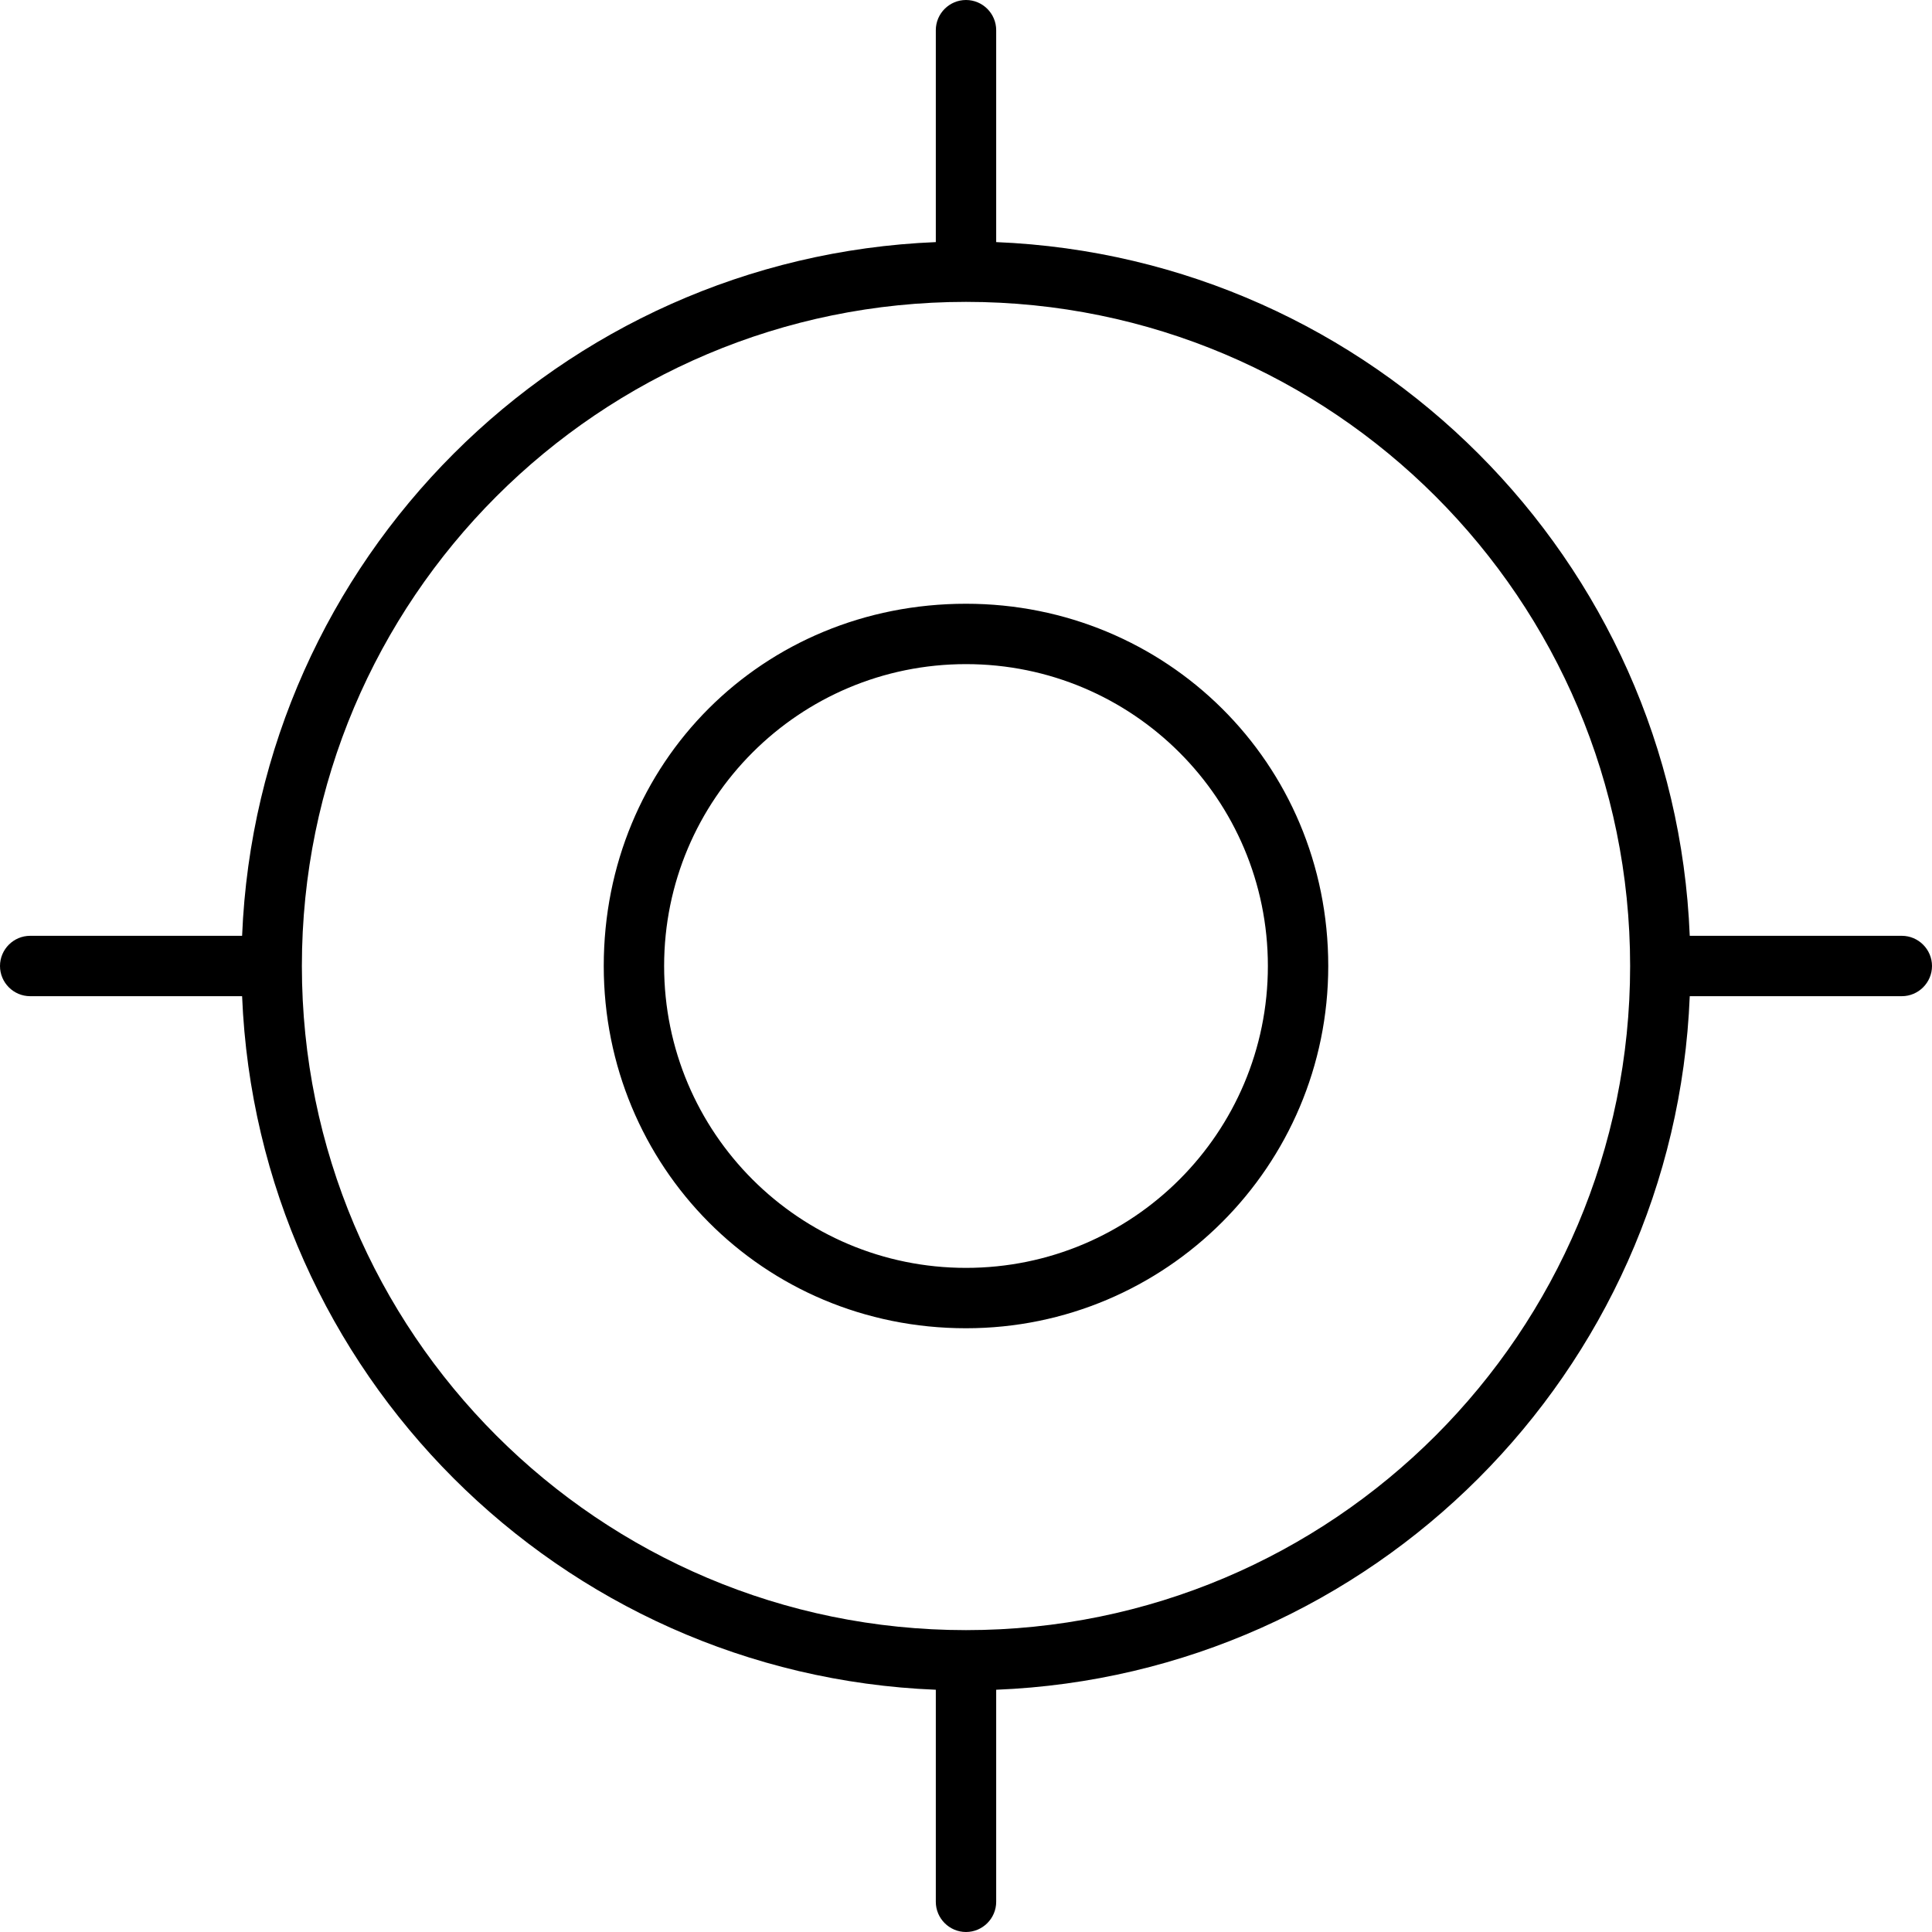 <svg xmlns="http://www.w3.org/2000/svg" viewBox="0 0 512 512"><!--! Font Awesome Pro 6.1.2 by @fontawesome - https://fontawesome.com License - https://fontawesome.com/license (Commercial License) Copyright 2022 Fonticons, Inc. --><path d="M352 256C352 309 309 352 256 352C202.1 352 160 309 160 256C160 202.1 202.1 160 256 160C309 160 352 202.1 352 256zM256 176C211.8 176 176 211.8 176 256C176 300.2 211.8 336 256 336C300.2 336 336 300.2 336 256C336 211.8 300.2 176 256 176zM256 0C260.4 0 264 3.582 264 8V64.16C363.7 68.25 443.8 148.3 447.8 248H504C508.4 248 512 251.6 512 256C512 260.4 508.4 264 504 264H447.8C443.8 363.7 363.7 443.8 264 447.8V504C264 508.4 260.4 512 256 512C251.6 512 248 508.4 248 504V447.8C148.3 443.8 68.25 363.7 64.16 264H8C3.582 264 0 260.4 0 256C0 251.6 3.582 248 8 248H64.16C68.25 148.3 148.3 68.25 248 64.16V8C248 3.582 251.6 0 256 0V0zM80 256C80 353.2 158.8 432 256 432C353.2 432 432 353.2 432 256C432 158.8 353.2 80 256 80C158.8 80 80 158.8 80 256z"/></svg>